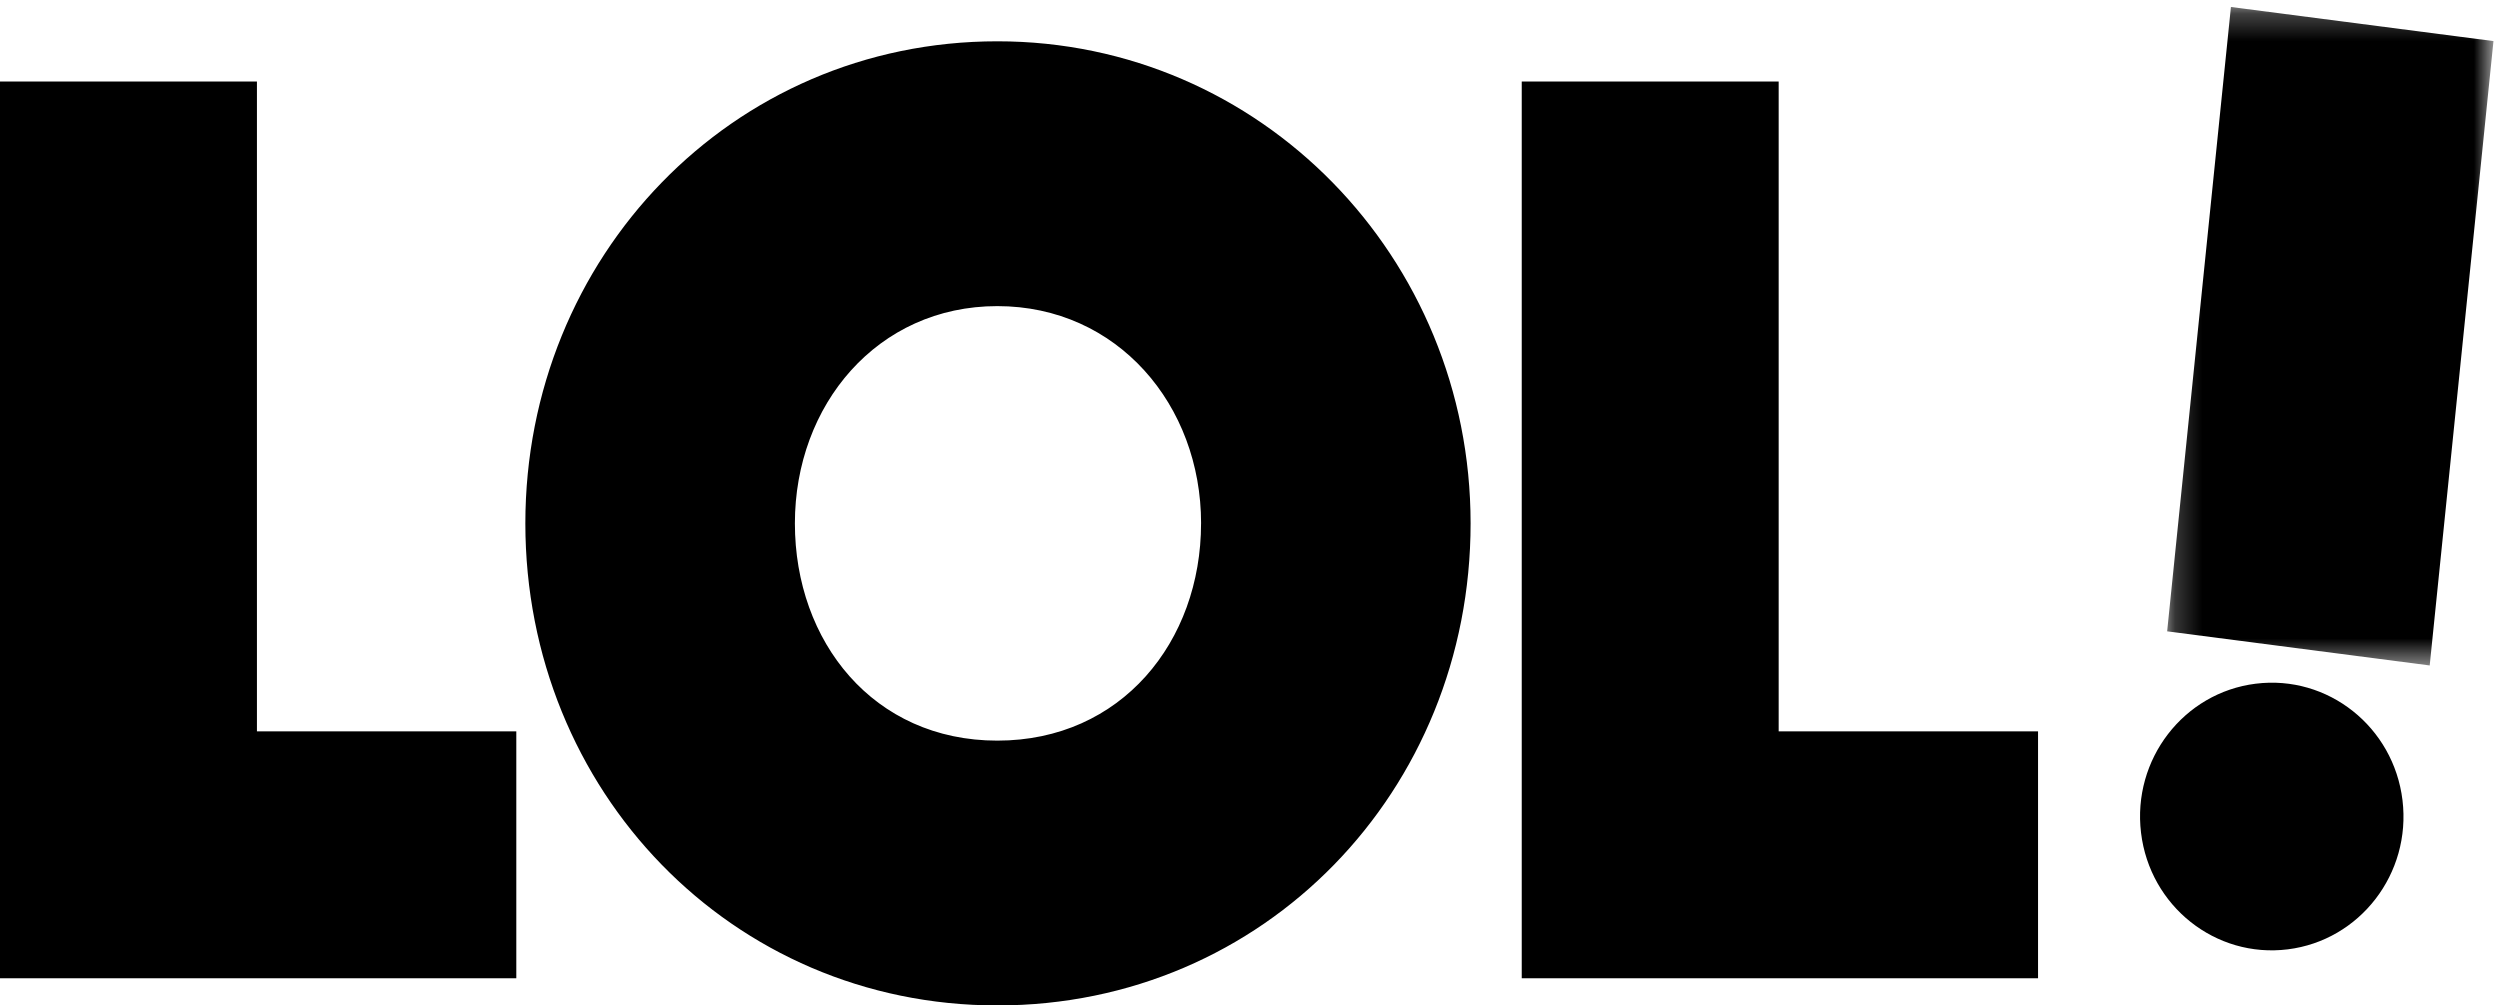 <?xml version="1.0" encoding="UTF-8"?> <svg xmlns="http://www.w3.org/2000/svg" xmlns:xlink="http://www.w3.org/1999/xlink" width="92" height="37" viewBox="0 0 92 37"><defs><path id="5qhsxf7n6a" d="M0.211 0.257L12.22 0.257 12.22 24.489 0.211 24.489z"></path></defs><g fill="none" fill-rule="evenodd"><path fill="#000" d="M0 3L0 36 19 36 19 26.914 9.455 26.914 9.455 3zM56 3L65.455 3 65.455 26.914 75 26.914 75 36 56 36z"></path><g><path fill="#000" d="M25.2 19.26c0-4.352-3.074-7.995-7.498-7.995s-7.45 3.643-7.45 7.995 2.887 7.995 7.45 7.995c4.564 0 7.497-3.643 7.497-7.995m-24.866 0c0-9.792 7.59-17.74 17.37-17.74 9.685 0 17.415 7.948 17.415 17.74 0 9.84-7.59 17.74-17.416 17.74C7.923 37 .333 29.1.333 19.26M64.011 25.16c-2.657.331-4.547 2.787-4.221 5.487.325 2.7 2.743 4.62 5.4 4.289 2.657-.331 4.548-2.787 4.222-5.487-.326-2.7-2.744-4.62-5.4-4.289" transform="translate(19)"></path><g transform="translate(19) translate(60.54)"><mask id="k50pfjy39b" fill="#fff"><use xlink:href="#5qhsxf7n6a"></use></mask><path fill="#000" d="M9.873 24.489L0.211 23.233 2.558 0.257 12.22 1.512z" mask="url(#k50pfjy39b)"></path></g></g></g></svg> 